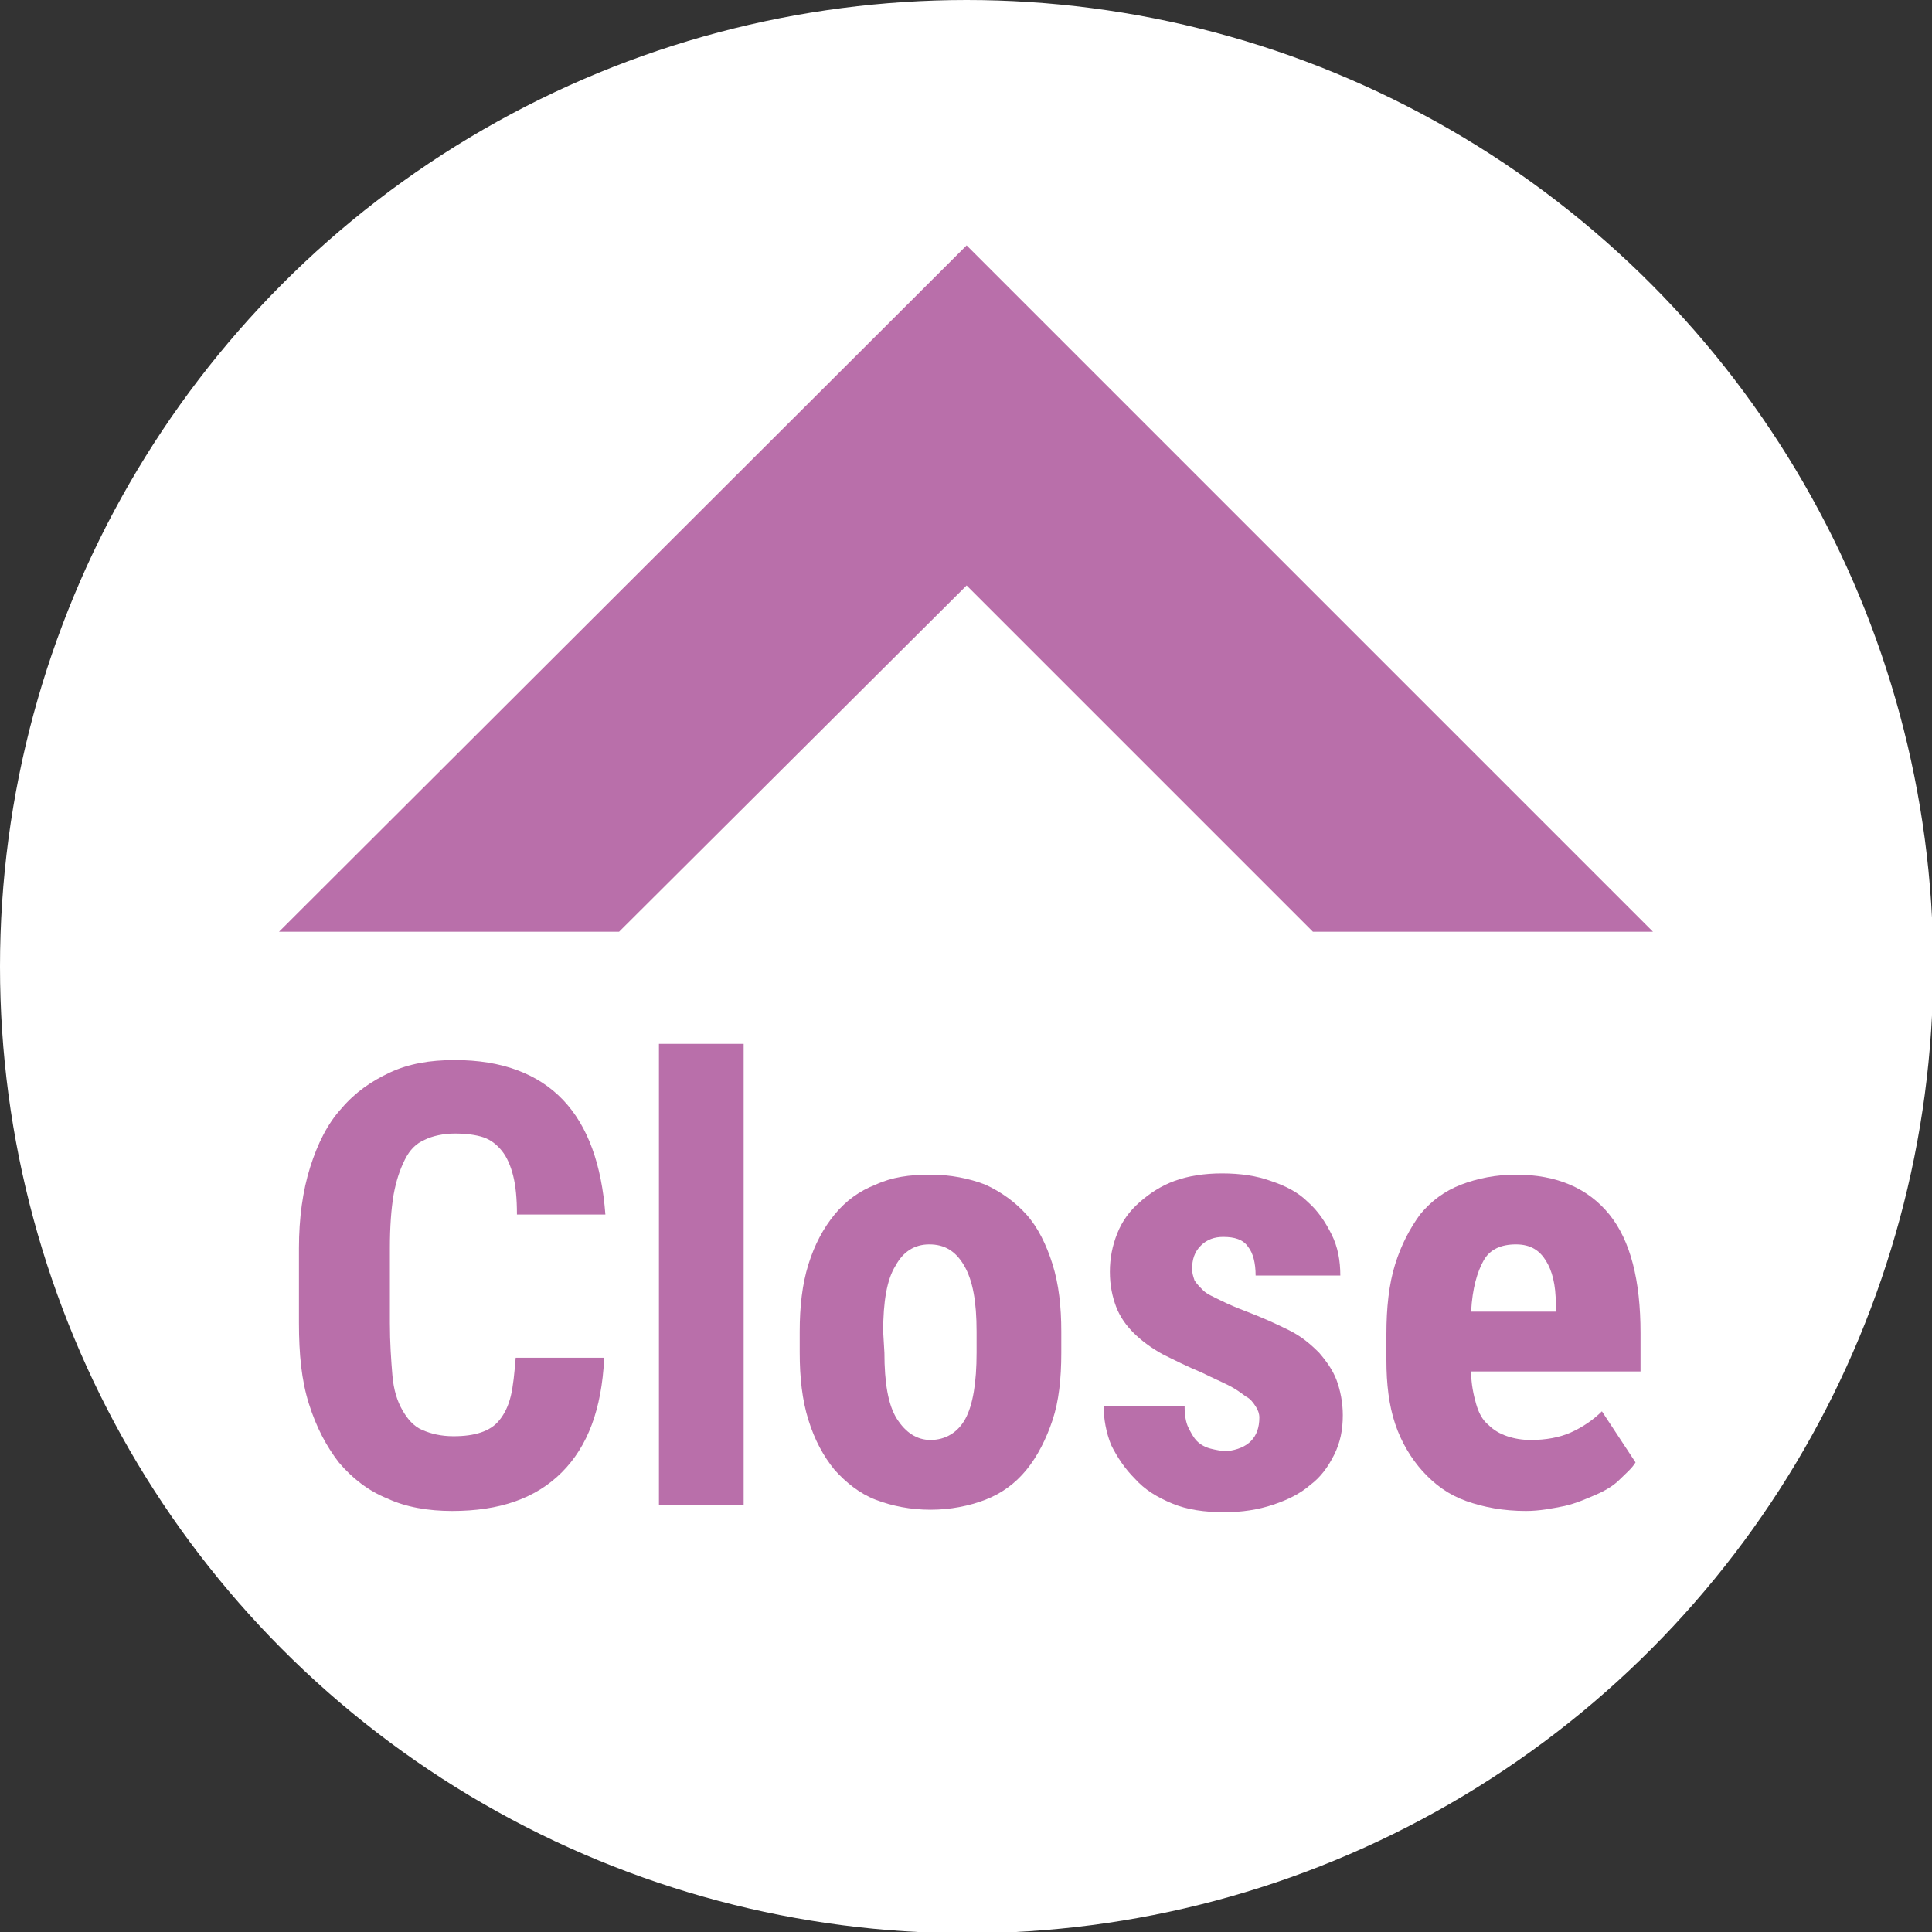 <?xml version="1.0" encoding="utf-8"?>
<!-- Generator: Adobe Illustrator 21.1.0, SVG Export Plug-In . SVG Version: 6.00 Build 0)  -->
<svg version="1.1" id="レイヤー_1" xmlns="http://www.w3.org/2000/svg" xmlns:xlink="http://www.w3.org/1999/xlink" x="0px"
	 y="0px" viewBox="0 0 155.1 155.1" style="enable-background:new 0 0 155.1 155.1;" xml:space="preserve">
<rect x="0" y="0" width="155.1" height="155.1" fill="#333333" stroke="none"/>
<style type="text/css">
	.st0{fill:#FFFFFF;}
	.st1{fill:#B96FAA;}
</style>
<circle class="st0" cx="77.6" cy="77.6" r="77.6"/>
<polygon class="st1" points="132.7,74.8 77.6,19.7 22.4,74.8 49.7,74.8 77.6,47 105.4,74.8 "/>
<g>
	<path class="st1" d="M48.5,109.1c-0.2,4-1.3,7-3.4,9.1c-2.1,2.1-5,3.1-8.8,3.1c-1.9,0-3.7-0.3-5.2-1c-1.5-0.6-2.8-1.6-3.9-2.9
		c-1-1.3-1.8-2.8-2.4-4.7c-0.6-1.9-0.8-4-0.8-6.5v-6c0-2.4,0.3-4.6,0.9-6.5s1.4-3.5,2.5-4.7c1.1-1.3,2.4-2.2,3.9-2.9
		c1.5-0.7,3.2-1,5.2-1c3.8,0,6.7,1.1,8.7,3.2s3.1,5.2,3.4,9.2h-7.1c0-1.3-0.1-2.3-0.3-3.1c-0.2-0.8-0.5-1.5-0.9-2s-0.9-0.9-1.5-1.1
		S37.4,91,36.5,91c-0.9,0-1.8,0.2-2.4,0.5c-0.7,0.3-1.2,0.8-1.6,1.6s-0.7,1.7-0.9,2.8c-0.2,1.2-0.3,2.6-0.3,4.3v6
		c0,1.6,0.1,3,0.2,4.2s0.4,2.1,0.8,2.8c0.4,0.7,0.9,1.3,1.6,1.6c0.7,0.3,1.5,0.5,2.5,0.5c0.9,0,1.6-0.1,2.2-0.3
		c0.6-0.2,1.1-0.5,1.5-1s0.7-1.1,0.9-1.9s0.3-1.9,0.4-3.1h7.1V109.1z"/>
	<path class="st1" d="M59.7,120.8h-6.8v-37h6.8V120.8z"/>
	<path class="st1" d="M64.2,106.9c0-2,0.2-3.8,0.7-5.4s1.2-2.9,2.1-4s2-1.9,3.3-2.4c1.3-0.6,2.7-0.8,4.4-0.8c1.6,0,3.1,0.3,4.4,0.8
		c1.3,0.6,2.4,1.4,3.3,2.4s1.6,2.4,2.1,4s0.7,3.4,0.7,5.4v1.7c0,2.1-0.2,3.9-0.7,5.4s-1.2,2.9-2.1,4s-2,1.9-3.3,2.4
		s-2.8,0.8-4.4,0.8s-3.1-0.3-4.4-0.8S67.9,119,67,118c-0.9-1.1-1.6-2.4-2.1-4s-0.7-3.4-0.7-5.4V106.9z M71,108.6
		c0,2.4,0.3,4.2,1,5.3s1.6,1.7,2.7,1.7c1.2,0,2.2-0.6,2.8-1.7s0.9-2.9,0.9-5.3v-1.7c0-2.4-0.3-4.1-1-5.3s-1.6-1.7-2.8-1.7
		c-1.2,0-2.1,0.6-2.7,1.7c-0.7,1.1-1,2.9-1,5.3L71,108.6L71,108.6z"/>
	<path class="st1" d="M101.1,113.8c0-0.3-0.1-0.6-0.3-0.9c-0.2-0.3-0.4-0.6-0.8-0.8c-0.4-0.3-0.8-0.6-1.4-0.9s-1.3-0.6-2.1-1
		c-1.2-0.5-2.2-1-3.2-1.5c-0.9-0.5-1.7-1.1-2.3-1.7c-0.6-0.6-1.1-1.3-1.4-2.1c-0.3-0.8-0.5-1.7-0.5-2.8c0-1.1,0.2-2.1,0.6-3.1
		s1-1.8,1.8-2.5s1.7-1.3,2.8-1.7s2.4-0.6,3.8-0.6c1.5,0,2.8,0.2,3.9,0.6c1.2,0.4,2.2,0.9,3,1.7c0.8,0.7,1.4,1.6,1.9,2.6
		s0.7,2.1,0.7,3.3h-6.8c0-1-0.2-1.8-0.6-2.3c-0.4-0.6-1.1-0.8-2-0.8c-0.7,0-1.3,0.2-1.8,0.7s-0.7,1.1-0.7,1.9c0,0.3,0.1,0.6,0.2,0.9
		c0.2,0.3,0.4,0.5,0.7,0.8c0.3,0.3,0.8,0.5,1.4,0.8s1.3,0.6,2.1,0.9c1.3,0.5,2.4,1,3.4,1.5s1.7,1.1,2.4,1.8c0.6,0.7,1.1,1.4,1.4,2.2
		c0.3,0.8,0.5,1.8,0.5,2.8c0,1.2-0.2,2.2-0.7,3.2s-1.1,1.8-1.9,2.4c-0.8,0.7-1.8,1.2-3,1.6s-2.5,0.6-3.9,0.6c-1.6,0-3-0.2-4.2-0.7
		s-2.2-1.1-3-2c-0.8-0.8-1.4-1.7-1.9-2.7c-0.4-1-0.6-2.1-0.6-3.1h6.5c0,0.7,0.1,1.3,0.3,1.7s0.4,0.8,0.7,1.1
		c0.3,0.3,0.7,0.5,1.1,0.6s0.9,0.2,1.3,0.2C100.2,116.3,101.1,115.4,101.1,113.8z"/>
	<path class="st1" d="M122.5,121.3c-1.8,0-3.4-0.3-4.8-0.8s-2.5-1.3-3.5-2.4c-0.9-1-1.7-2.3-2.2-3.8s-0.7-3.2-0.7-5.1v-2.1
		c0-2.1,0.2-4,0.7-5.6s1.2-2.9,2-4c0.9-1.1,2-1.9,3.3-2.4s2.8-0.8,4.4-0.8c3.3,0,5.8,1.1,7.5,3.2c1.7,2.1,2.5,5.3,2.5,9.5v3.1h-13.6
		c0,1,0.2,1.9,0.4,2.6c0.2,0.7,0.5,1.3,1,1.7c0.4,0.4,0.9,0.7,1.5,0.9c0.6,0.2,1.2,0.3,1.9,0.3c1.2,0,2.3-0.2,3.2-0.6s1.8-1,2.5-1.7
		l2.7,4.1c-0.3,0.5-0.8,0.9-1.3,1.4s-1.2,0.9-1.9,1.2s-1.6,0.7-2.5,0.9C124.6,121.1,123.6,121.3,122.5,121.3z M121.7,99.9
		c-1.2,0-2.1,0.4-2.6,1.3s-0.9,2.2-1,4.1h6.8v-0.6c0-1.6-0.3-2.7-0.8-3.5S122.9,99.9,121.7,99.9z"/>
</g>
</svg>
